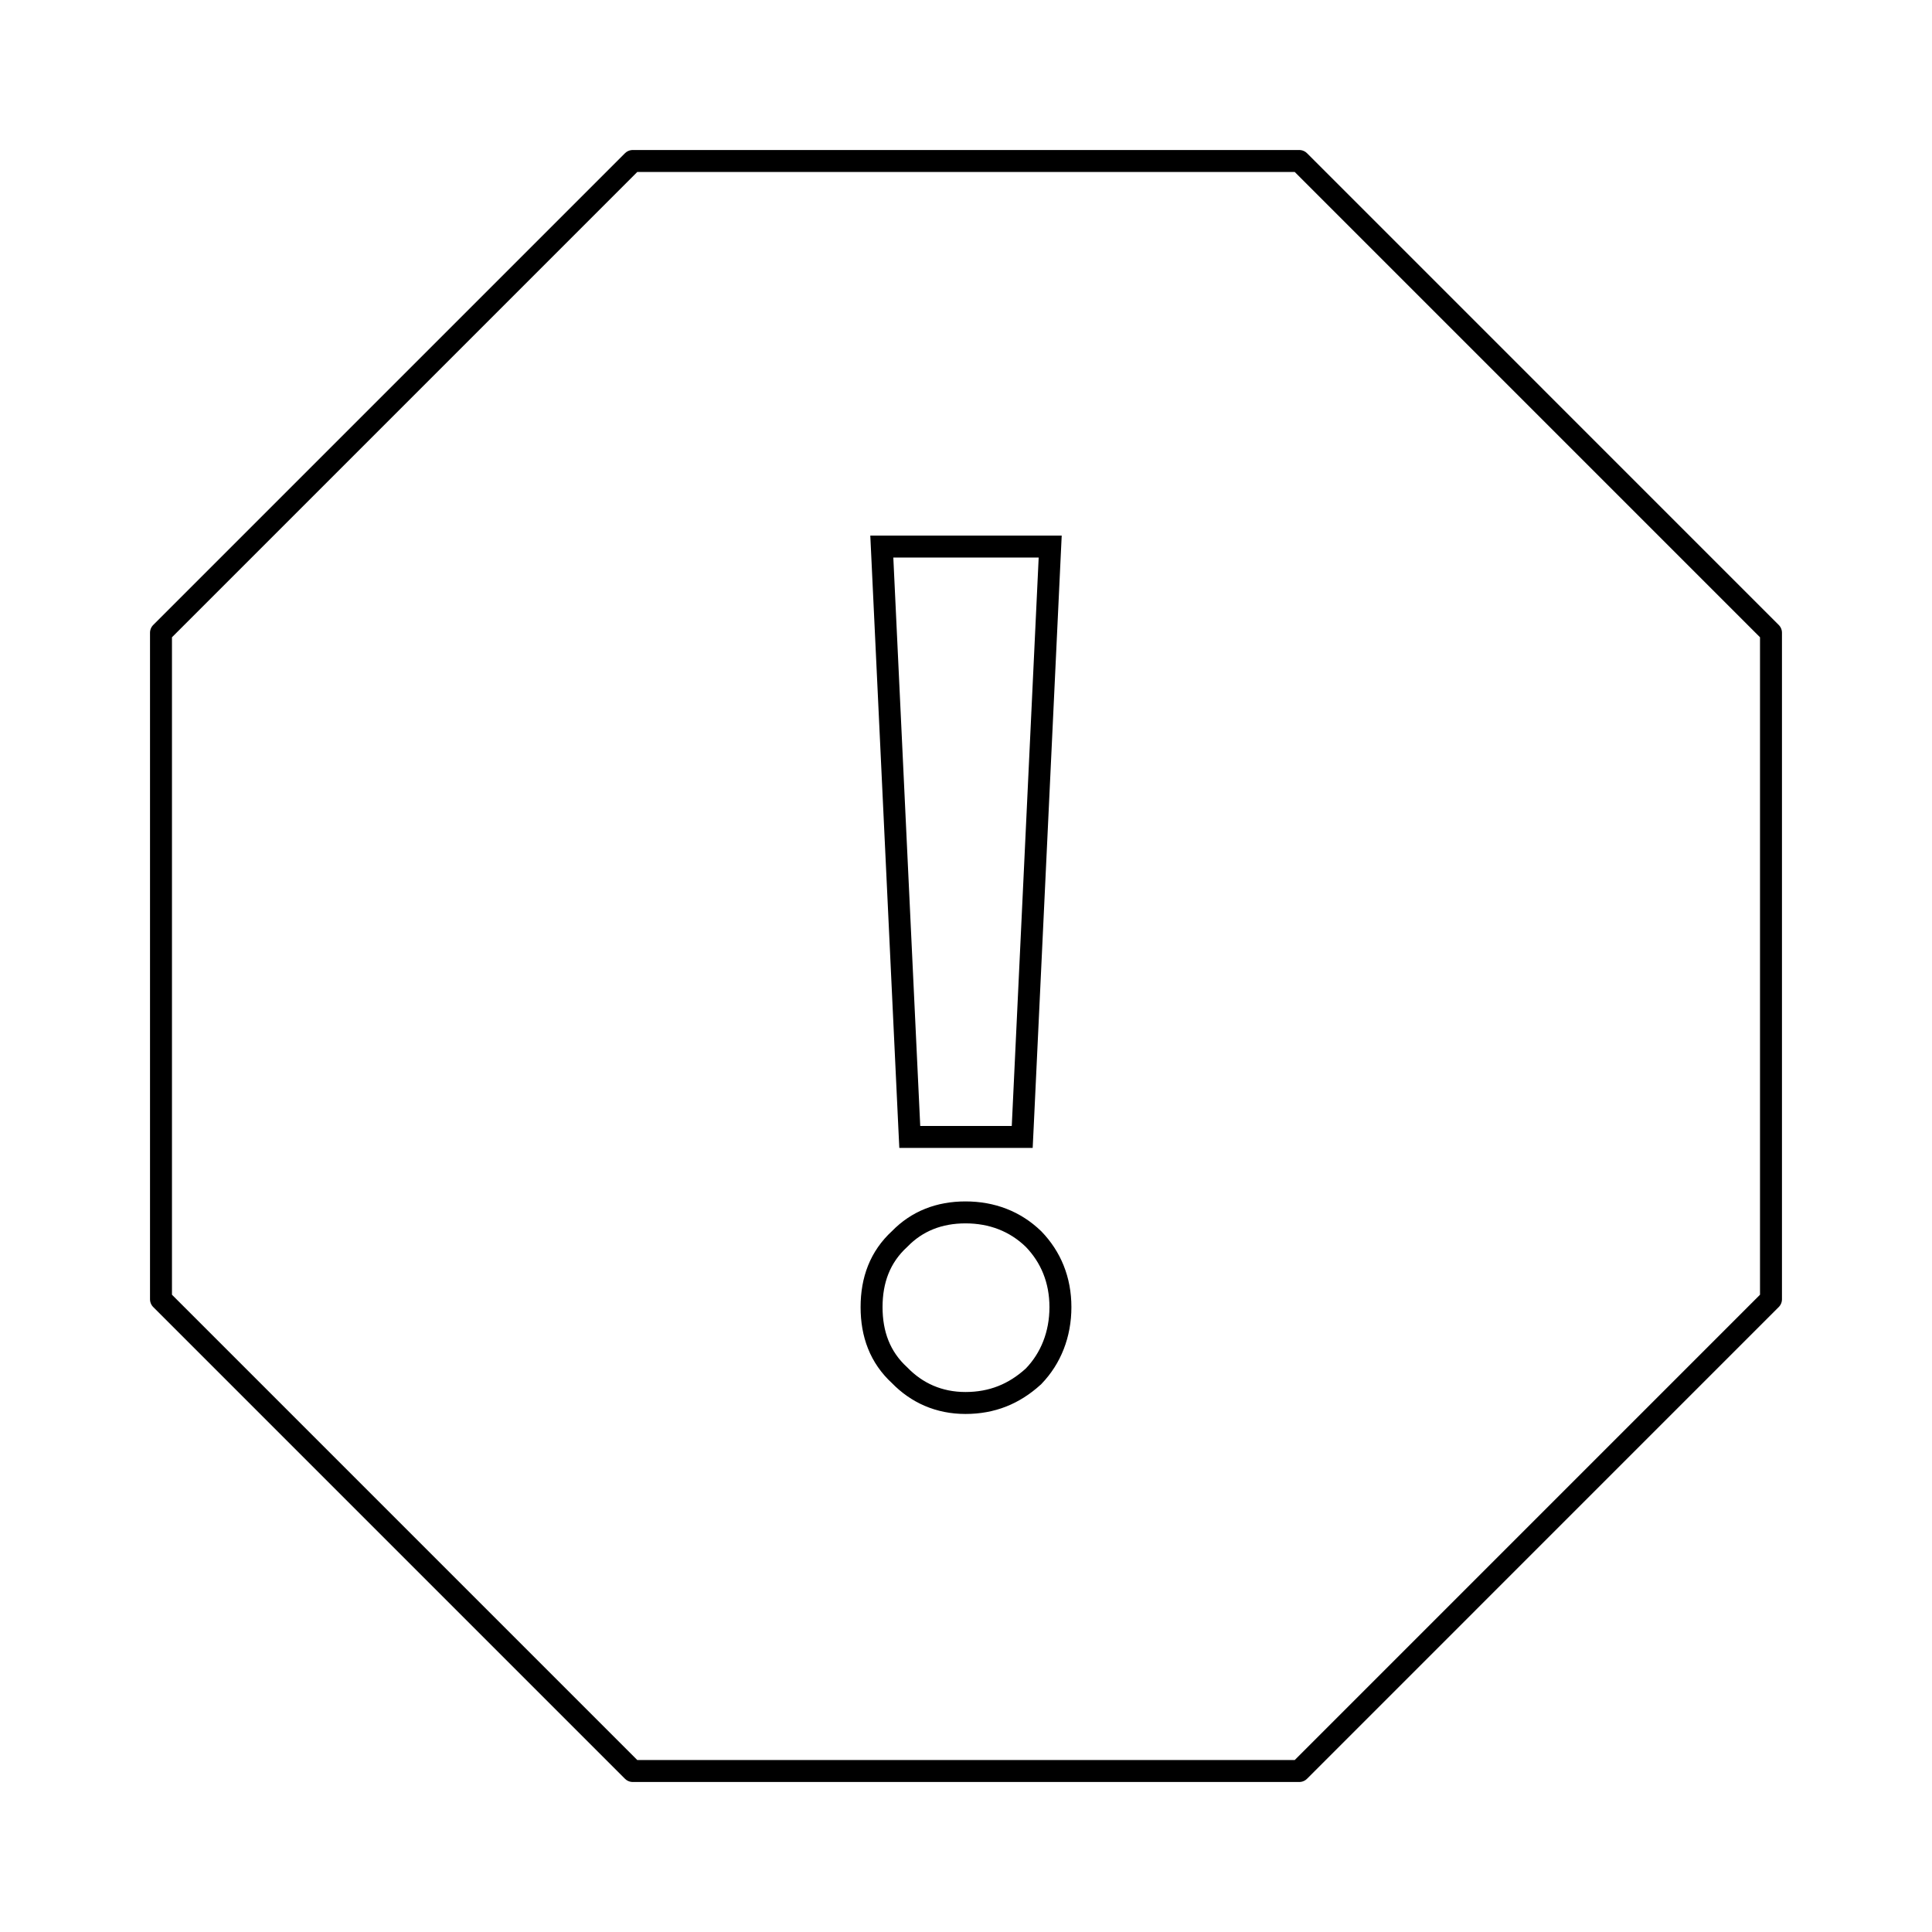 <svg width="88" height="88" viewBox="0 0 88 88" fill="none" xmlns="http://www.w3.org/2000/svg">
<path d="M28.82 7.333H59.18L80.666 28.82V59.18L59.18 80.667H28.82L7.333 59.18V28.82L28.82 7.333Z" stroke="black" stroke-linecap="round" stroke-linejoin="round"/>
<path d="M40.69 24.895H40.165L40.19 25.418L41.416 51.31L41.439 51.787H41.916H46.085H46.561L46.584 51.31L47.81 25.418L47.835 24.895H47.311H40.69ZM47.058 62.706L47.071 62.695L47.082 62.683C47.864 61.872 48.301 60.779 48.301 59.538C48.301 58.291 47.859 57.25 47.082 56.444L47.076 56.438L47.07 56.432C46.233 55.622 45.173 55.223 43.976 55.223C42.78 55.223 41.767 55.621 40.979 56.432C40.081 57.254 39.699 58.31 39.699 59.538C39.699 60.766 40.081 61.822 40.979 62.644C41.755 63.443 42.763 63.904 43.976 63.904C45.183 63.904 46.184 63.499 47.058 62.706Z" stroke="black"/>
</svg>
